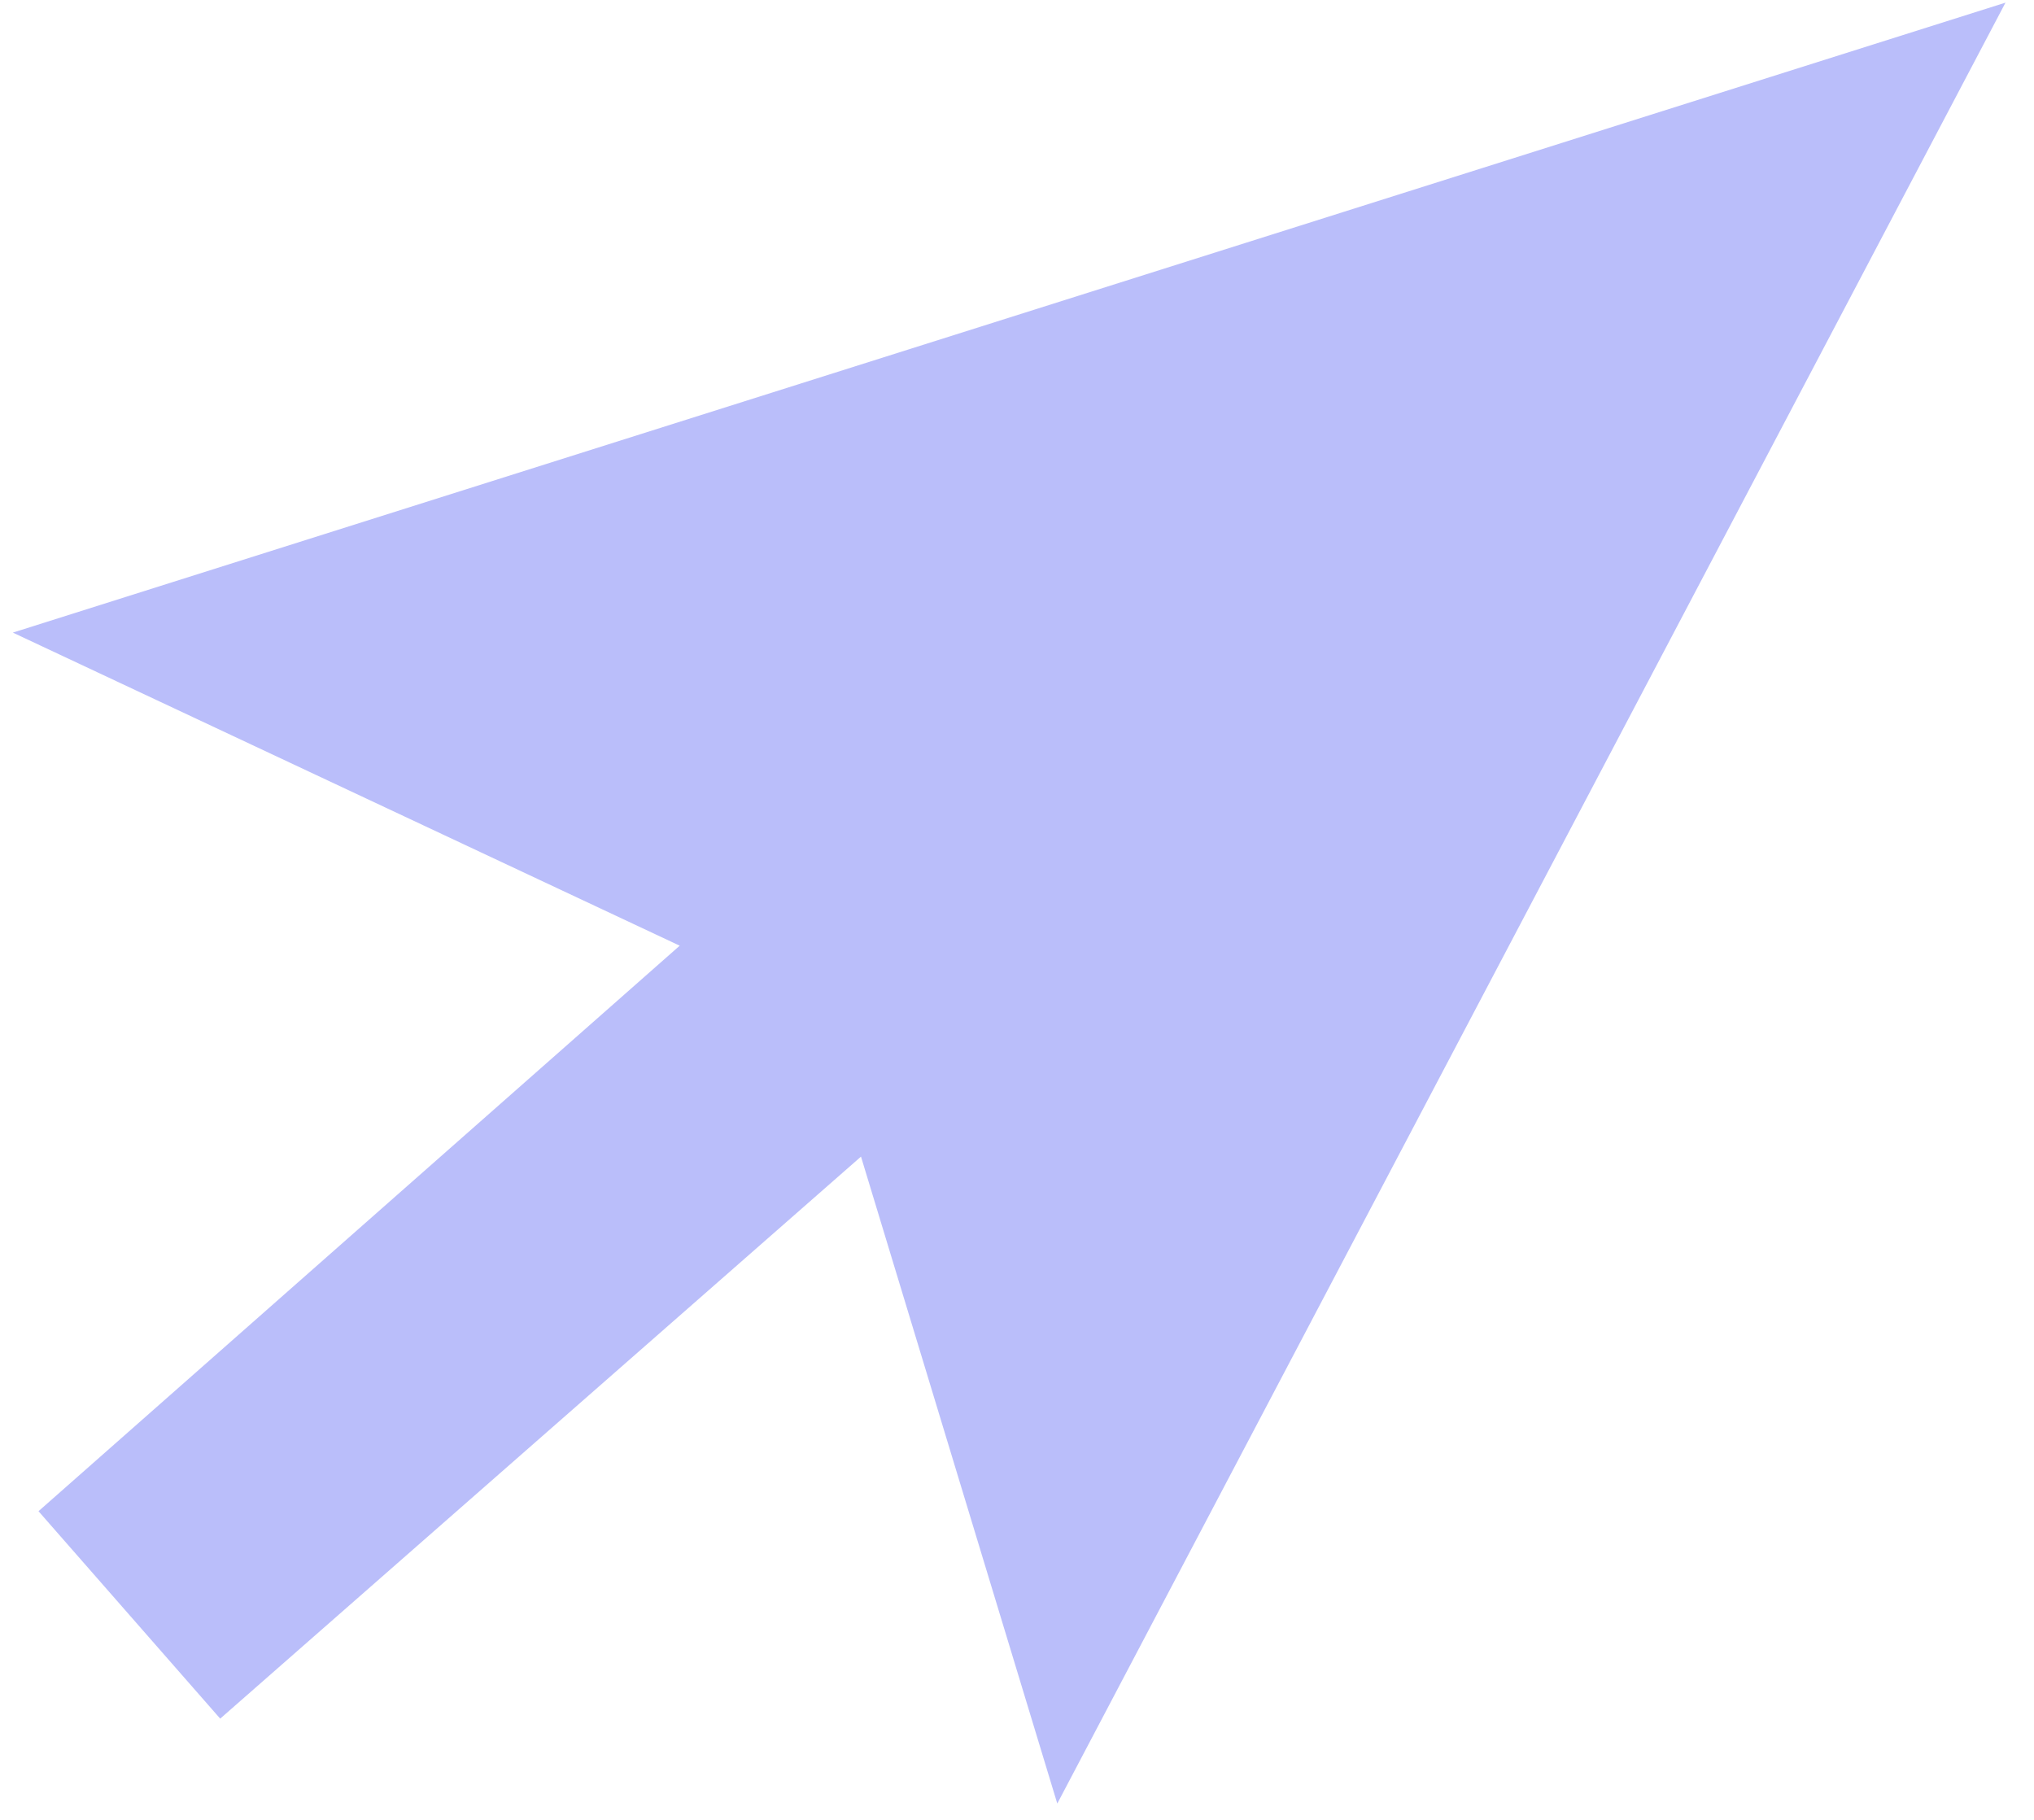 <svg xmlns="http://www.w3.org/2000/svg" width="57" height="51" viewBox="0 0 57 51" fill="none"><path d="M0.36 17.728L56.201 0.074L29.629 50.543L24.128 32.413L6.171 48.163L1.079 42.35L19.048 26.502L0.36 17.728Z" fill="#BABEFA"></path></svg>